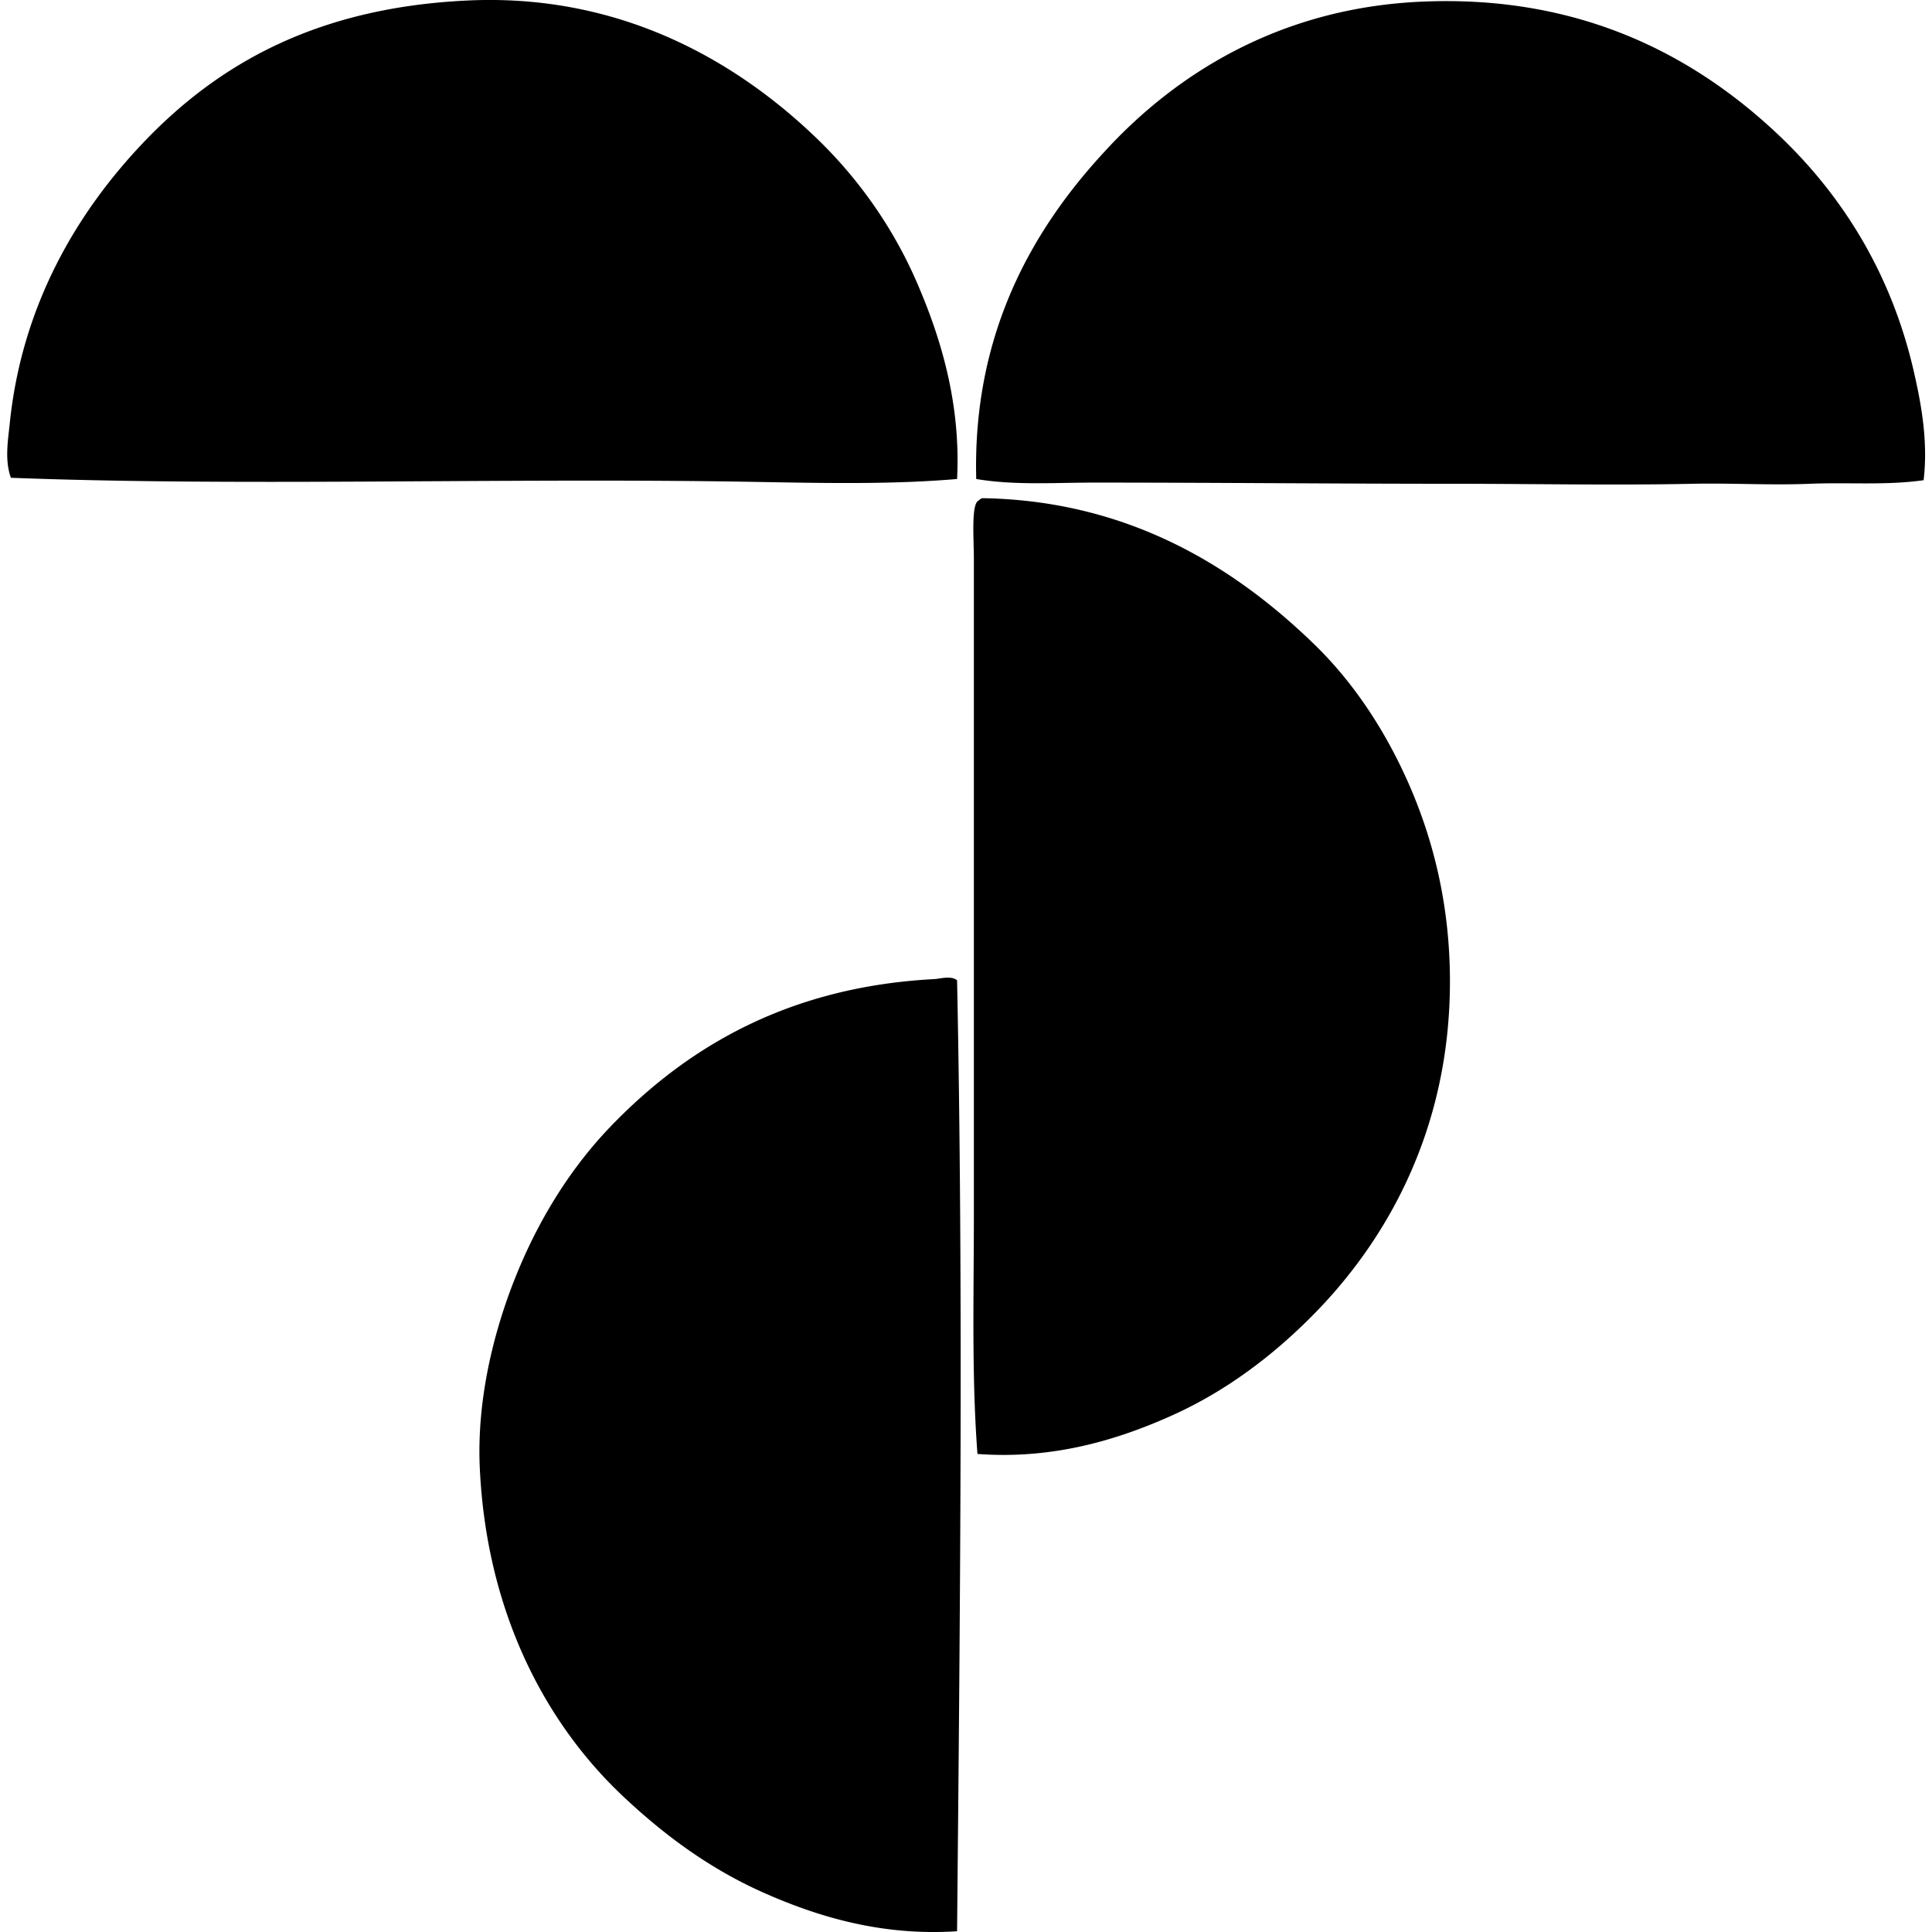<svg xmlns="http://www.w3.org/2000/svg" width="200" height="200" fill="none" viewBox="0 0 200 200">
  <path fill="#000" fill-rule="evenodd" d="M99.076 49.586c-7.84.67-15.961.357-24.208.248-24.84-.327-50.712.51-73.74-.374-.655-1.813-.303-3.831-.123-5.586C2.257 31.56 7.988 22.024 14.66 14.948 22.638 6.487 32.97.771 48.425.051c16.087-.749 28.08 6.525 36.126 14.276 4.258 4.103 7.835 9.121 10.304 14.774 2.526 5.787 4.623 12.652 4.221 20.485Zm100.056.123c-3.876.557-7.806.204-11.792.372-3.972.167-8.099-.086-12.167 0-8.116.17-16.395 0-24.58 0-12.246 0-24.762-.123-37.367-.123-4.068 0-8.186.3-12.167-.372-.394-15.05 5.837-25.85 13.283-33.889C121.632 7.727 132.37.87 146.991.18c16.892-.798 28.763 5.845 37.242 13.904 6.386 6.091 11.551 14.104 13.904 24.457.783 3.42 1.461 7.23.995 11.169Zm-97.945 100.803c-.614-8.065-.372-16.503-.372-24.829V57.778c0-1.892-.298-5.667.495-5.958a.88.88 0 0 1 .372-.249c15.328.242 26.248 7.288 34.263 15.023 4.112 3.964 7.458 8.988 9.932 14.648 2.548 5.83 4.221 12.593 4.221 20.359 0 15.113-6.365 26.723-14.402 34.758-4.038 4.038-8.774 7.653-14.401 10.181-5.579 2.503-12.273 4.558-20.108 3.972Zm-2.111-49.036c.653 31.878.31 65.53 0 98.445-7.808.515-14.426-1.508-19.987-3.972-5.647-2.503-10.322-5.989-14.522-9.932-8.274-7.759-14.205-19.336-14.897-34.014-.35-7.401 1.594-14.766 3.972-20.482 2.441-5.872 5.726-10.913 9.557-14.897 7.998-8.316 18.524-14.483 33.519-15.269.62-.034 1.73-.384 2.358.121Z" clip-rule="evenodd"/>
</svg>
